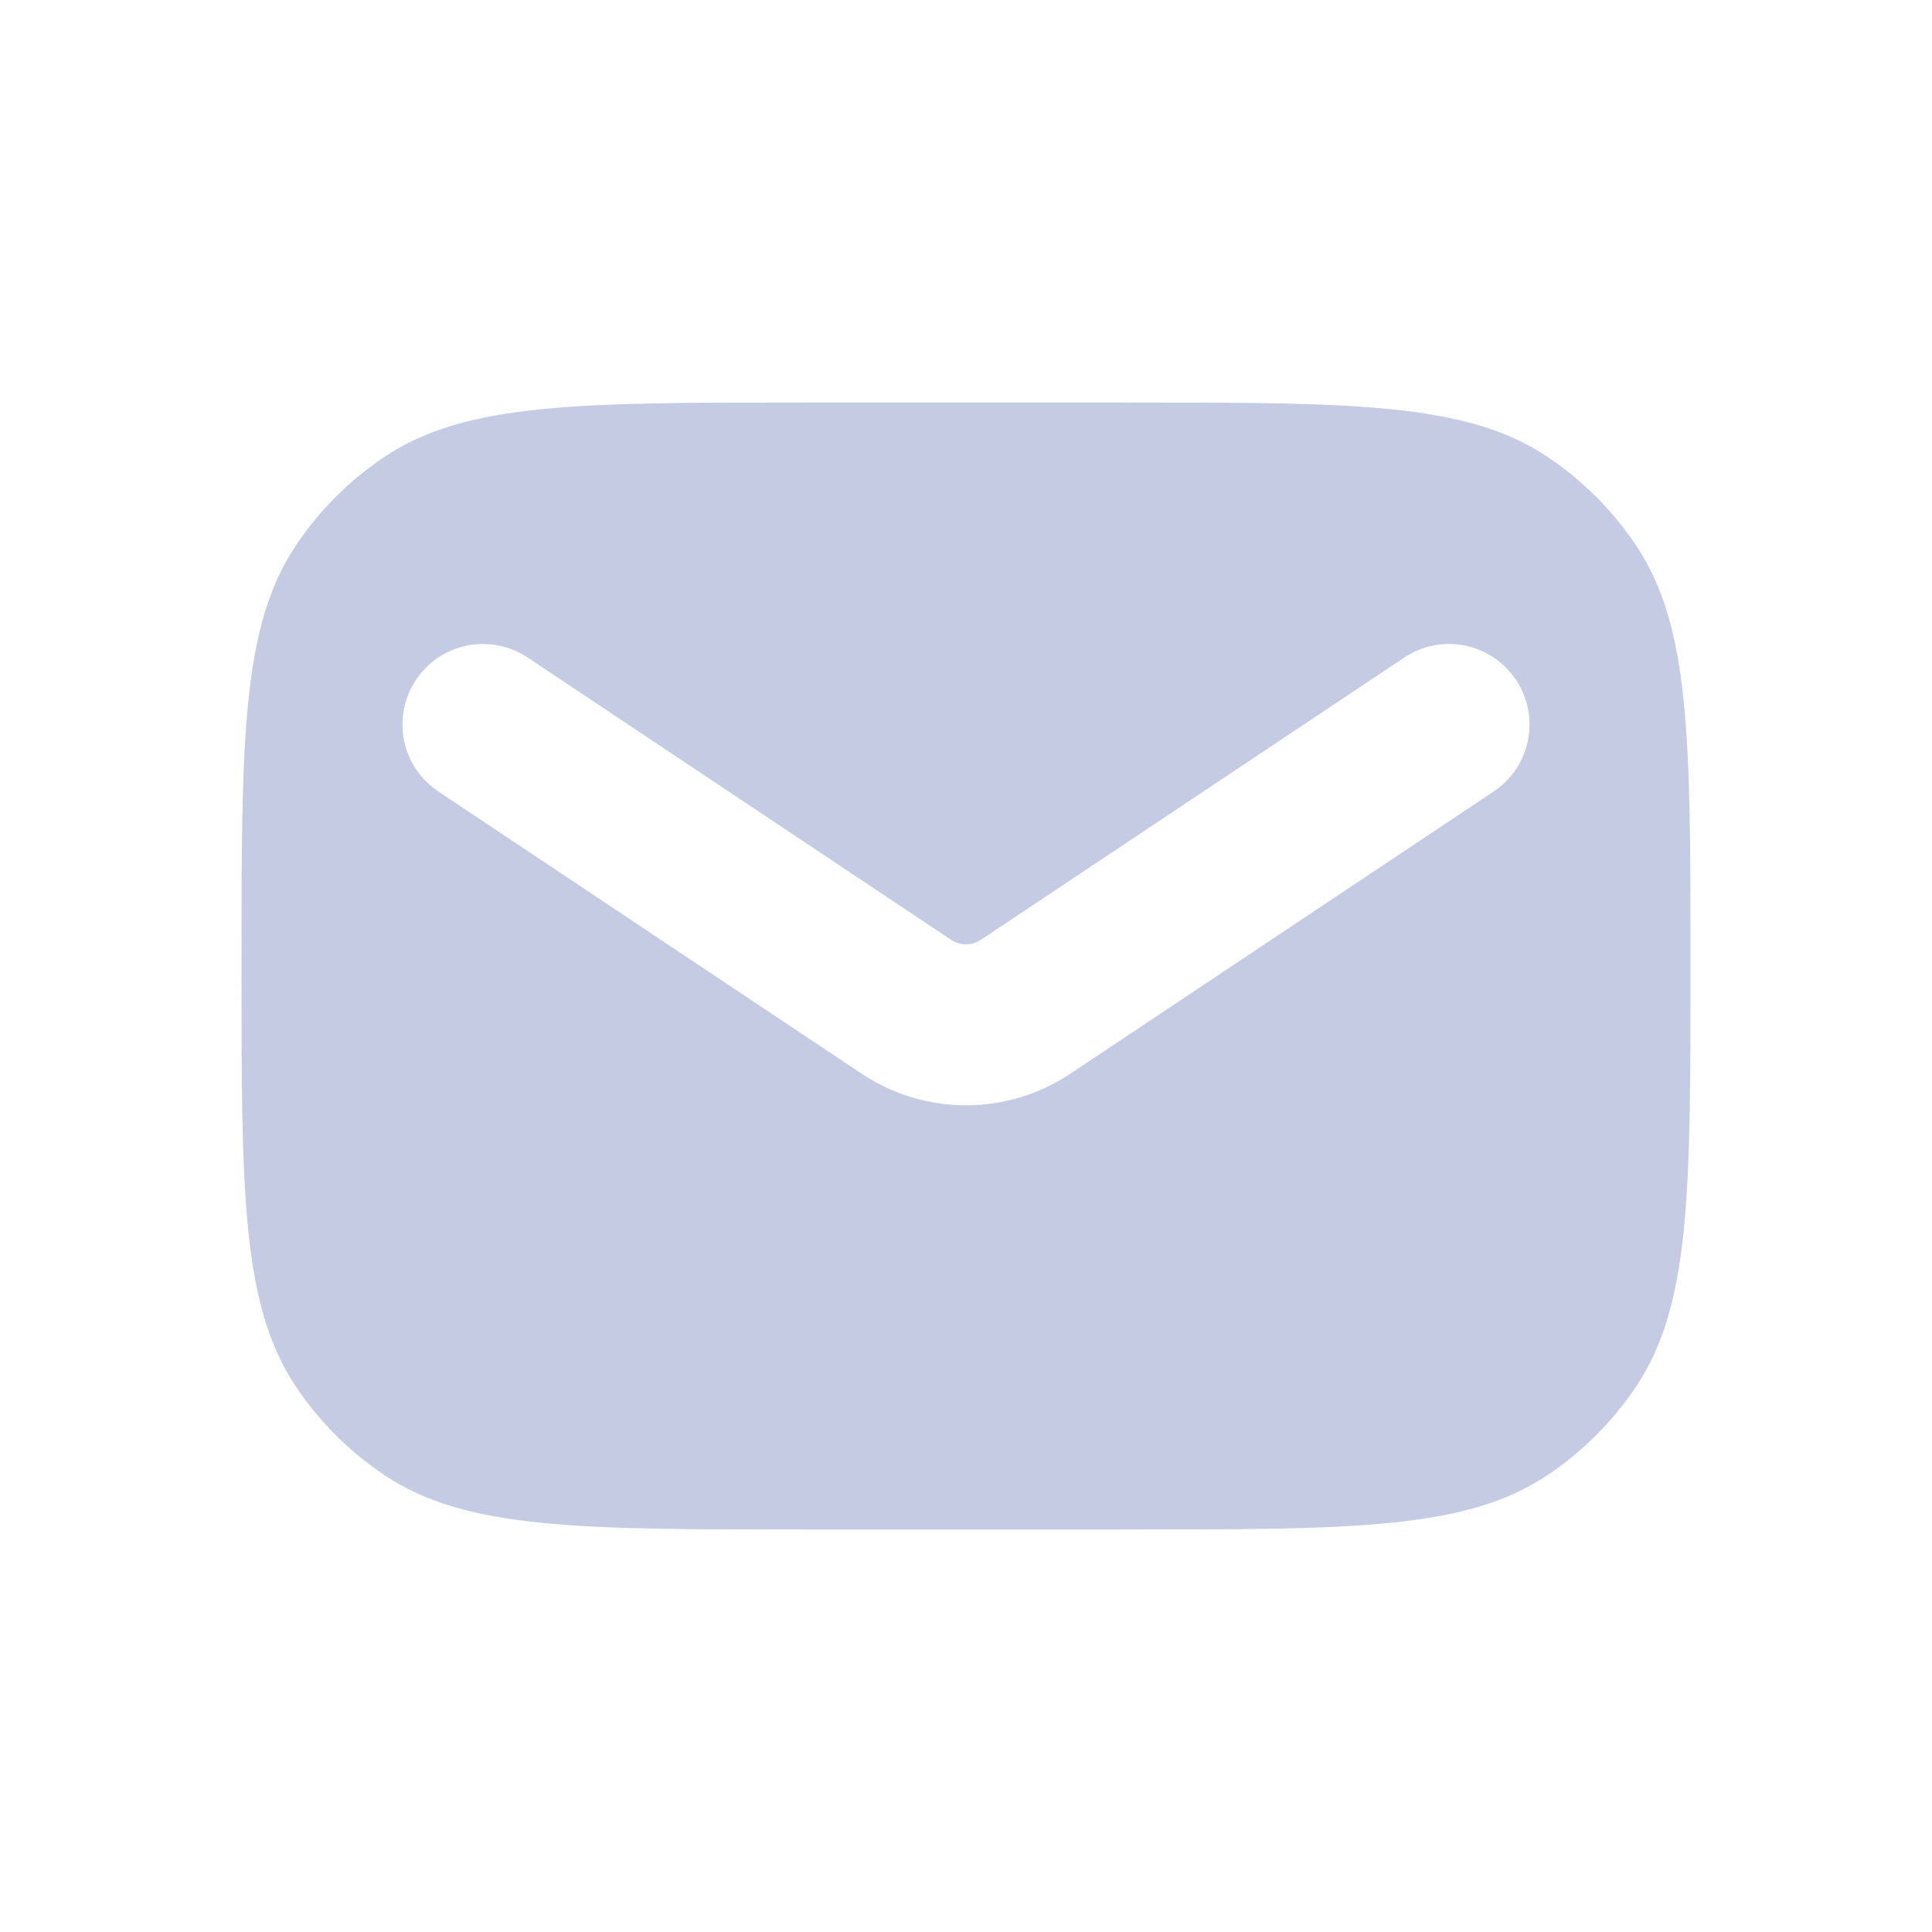 <svg width="18" height="18" viewBox="0 0 18 18" fill="none" xmlns="http://www.w3.org/2000/svg">
<path fill-rule="evenodd" clip-rule="evenodd" d="M2.756 5.083C2.25 5.84 2.25 6.893 2.25 9C2.25 11.107 2.25 12.16 2.756 12.917C2.974 13.244 3.256 13.525 3.583 13.744C4.34 14.25 5.393 14.25 7.5 14.25H10.5C12.607 14.25 13.66 14.25 14.417 13.744C14.744 13.525 15.025 13.244 15.244 12.917C15.75 12.16 15.75 11.107 15.75 9C15.75 6.893 15.75 5.84 15.244 5.083C15.025 4.756 14.744 4.474 14.417 4.256C13.66 3.75 12.607 3.75 10.5 3.75H7.5C5.393 3.75 4.34 3.75 3.583 4.256C3.256 4.474 2.974 4.756 2.756 5.083ZM4.916 6.126C4.571 5.896 4.106 5.989 3.876 6.334C3.646 6.679 3.739 7.144 4.084 7.374L8.029 10.004C8.617 10.396 9.383 10.396 9.971 10.004L13.916 7.374C14.261 7.144 14.354 6.679 14.124 6.334C13.894 5.989 13.429 5.896 13.084 6.126L9.139 8.756C9.055 8.812 8.945 8.812 8.861 8.756L4.916 6.126Z" fill="#C4CBE2"/>
</svg>
